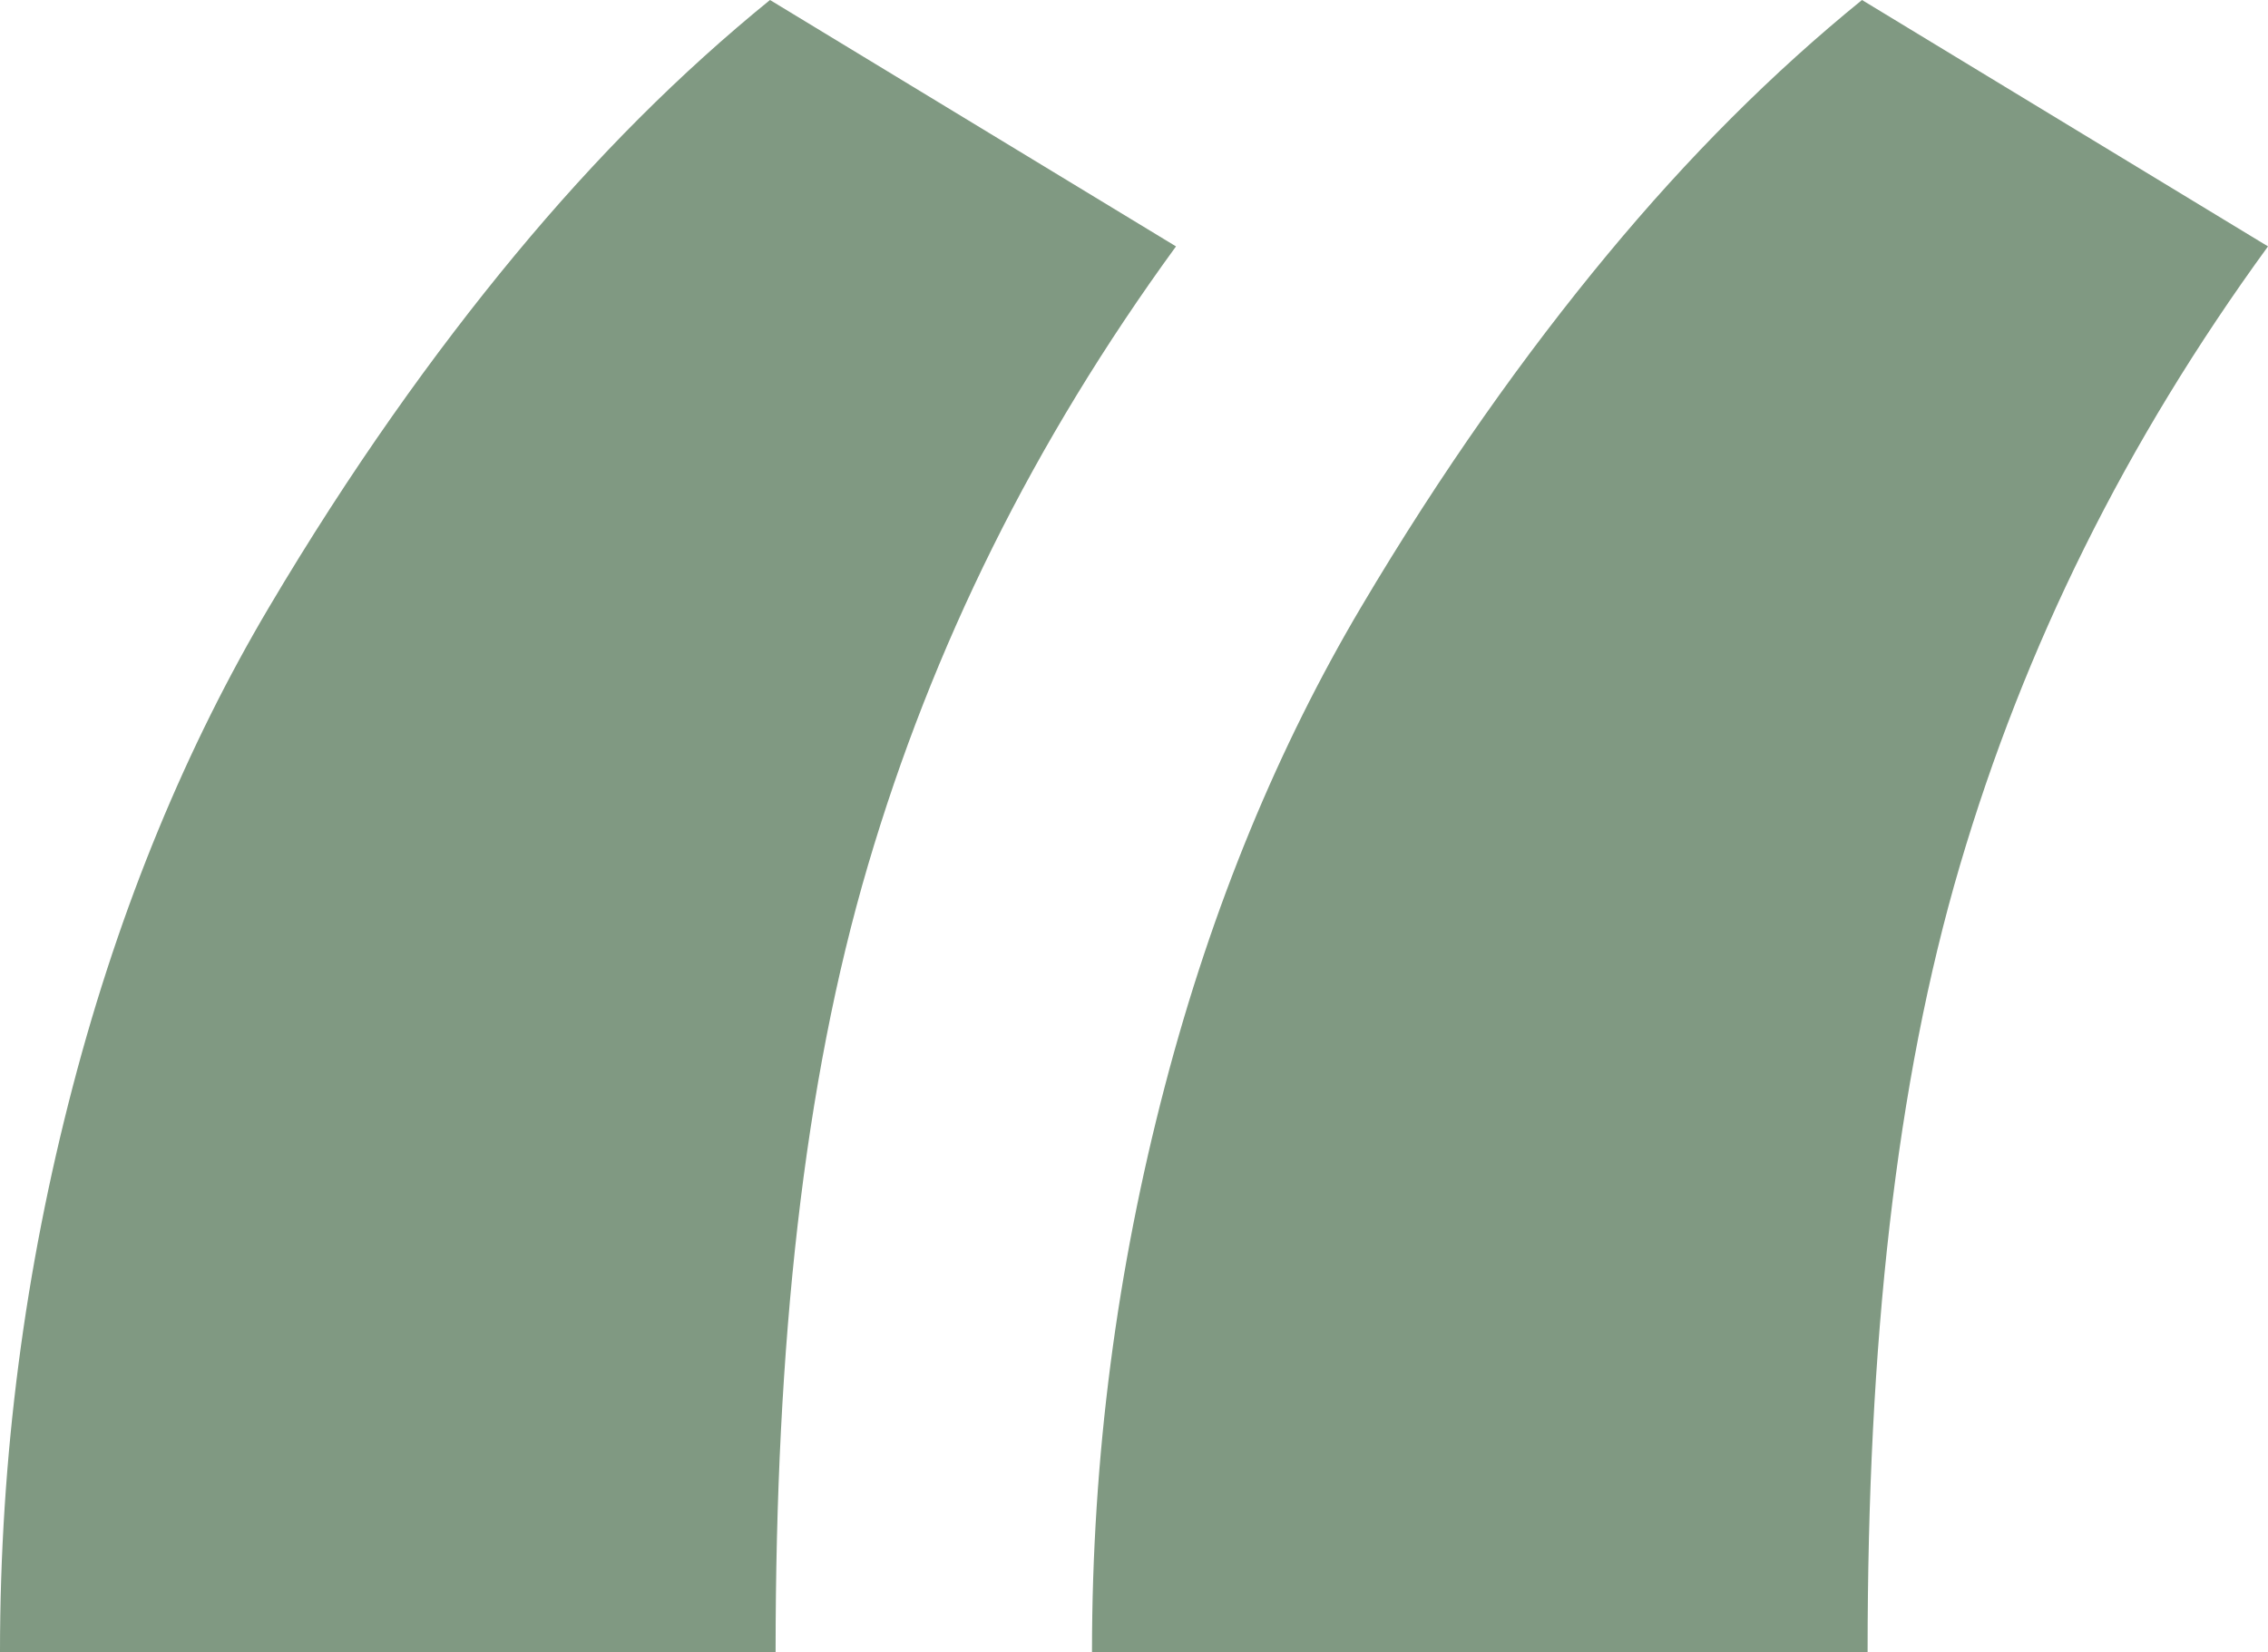 <?xml version="1.0" encoding="utf-8"?>
<!-- Generator: Adobe Illustrator 26.0.2, SVG Export Plug-In . SVG Version: 6.00 Build 0)  -->
<svg version="1.1" id="Layer_1" xmlns="http://www.w3.org/2000/svg" xmlns:xlink="http://www.w3.org/1999/xlink" x="0px" y="0px"
	 viewBox="0 0 81 59" style="enable-background:new 0 0 81 59;" xml:space="preserve">
<style type="text/css">
	.st0{fill-rule:evenodd;clip-rule:evenodd;fill:#809982;}
</style>
<desc>Created with Sketch.</desc>
<g id="Symbols">
	<g id="Widget_x2F_Testimonials" transform="translate(-833, -351)">
		<g id="Reviews">
			<g id="Company-review" transform="translate(833, 209)">
				<g id="Testimonials" transform="translate(0, 142)">
					<path id="_x201C_" class="st0" d="M0,59c0-7,0.9-13.7,2.6-20.2s4.1-12.2,7-17.1s5.9-9.1,8.8-12.6s5.9-6.5,9.1-9.1L42,8.8
						c-5.1,7-8.7,14.3-11,22.1S27.7,48,27.7,59H0z M39,59c0-7,0.9-13.7,2.6-20.2c1.7-6.5,4.1-12.2,7-17.1s5.9-9.1,8.8-12.6
						c2.9-3.5,5.9-6.5,9.1-9.1L81,8.8c-5.1,7-8.7,14.3-11,22.1S66.7,48,66.7,59H39z"/>
				</g>
			</g>
		</g>
	</g>
</g>
</svg>
